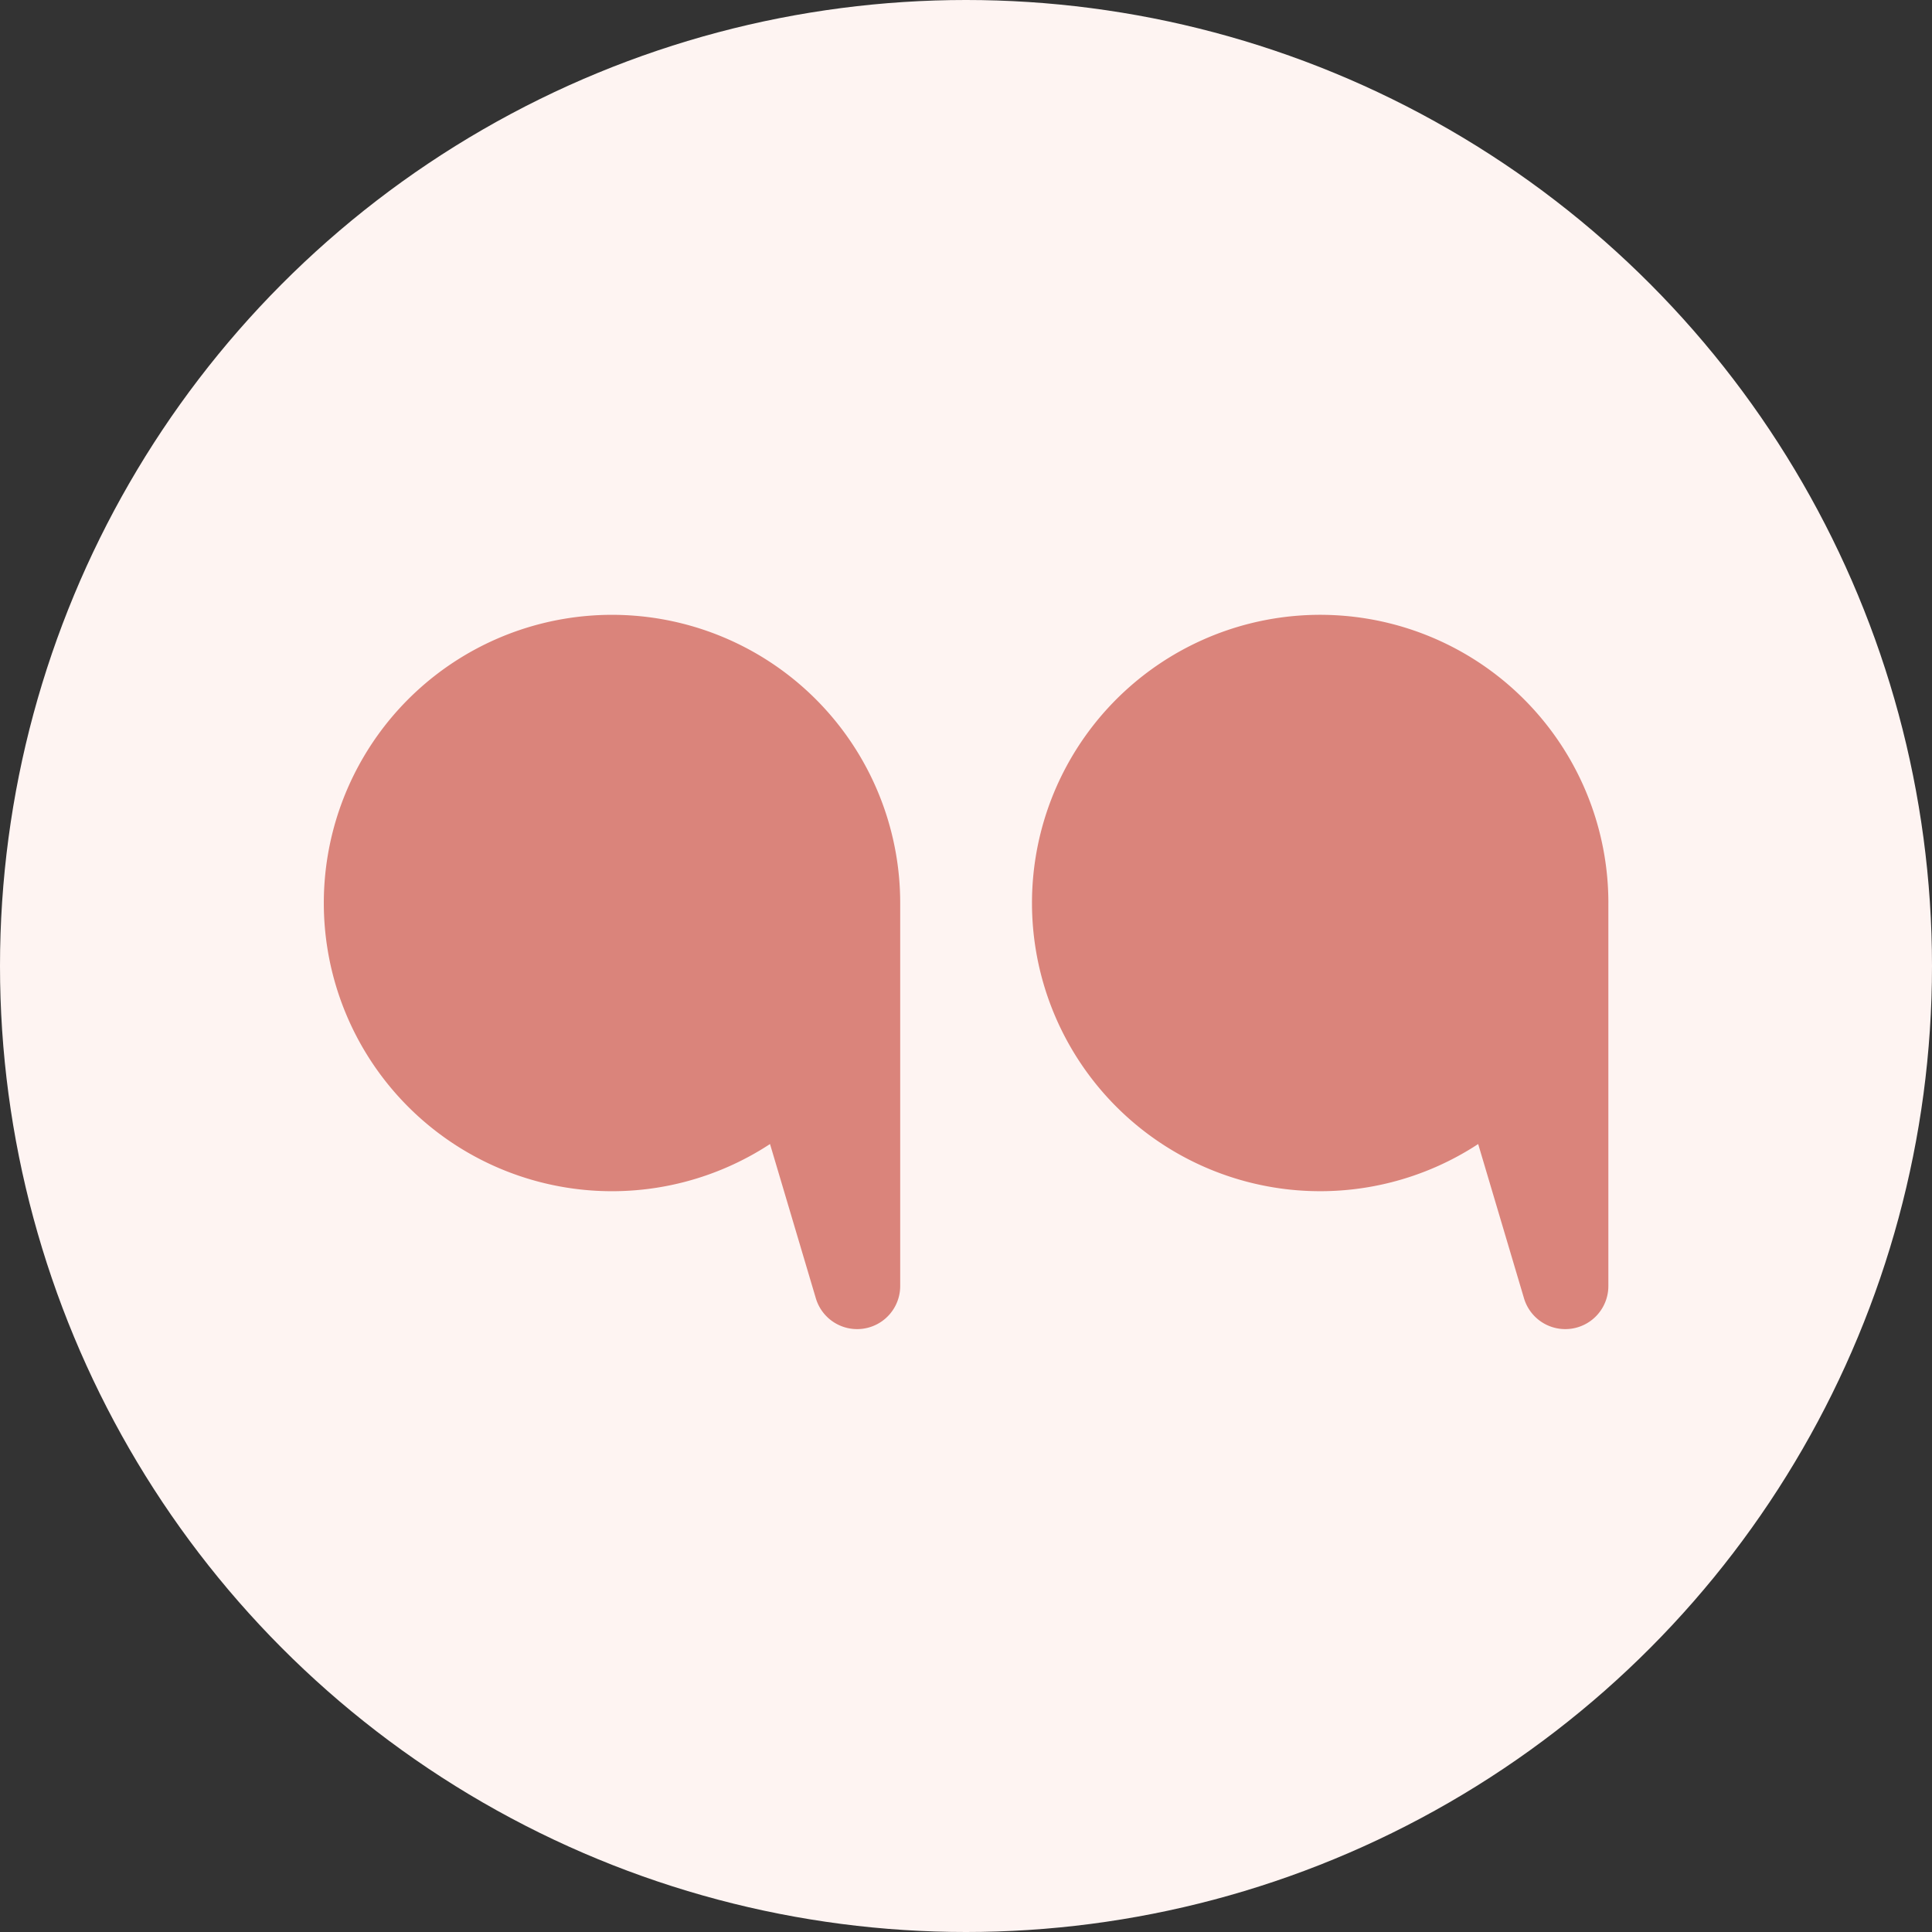 <?xml version="1.0" encoding="UTF-8"?>
<svg xmlns="http://www.w3.org/2000/svg" xmlns:xlink="http://www.w3.org/1999/xlink" width="120" height="120" viewBox="0 0 120 120">
  <rect x="0" y="0" width="120" height="120" fill="#333333" stroke="none"/>
  <defs>
    <clipPath id="clip-path">
      <rect id="Rectangle_2562" data-name="Rectangle 2562" width="79.795" height="44.374" fill="#da847b"></rect>
    </clipPath>
  </defs>
  <g id="Groupe_6779" data-name="Groupe 6779" transform="translate(-3686 264)">
    <circle id="Ellipse_25" data-name="Ellipse 25" cx="60" cy="60" r="60" transform="translate(3686 -264)" fill="#fef4f2"></circle>
    <g id="Groupe_6778" data-name="Groupe 6778" transform="translate(3706.103 -225.82)">
      <g id="Groupe_6777" data-name="Groupe 6777" clip-path="url(#clip-path)">
        <path id="Tracé_4329" data-name="Tracé 4329" d="M35.81,17.905V41.7a2.675,2.675,0,0,1-5.239.761l-2.847-9.583A17.9,17.9,0,1,1,35.81,17.905" fill="#da847b"></path>
        <path id="Tracé_4330" data-name="Tracé 4330" d="M530.249,17.905V41.7a2.675,2.675,0,0,1-5.239.761l-2.847-9.583a17.9,17.9,0,1,1,8.087-14.972" transform="translate(-450.454)" fill="#da847b"></path>
      </g>
    </g>
  </g>
</svg>
